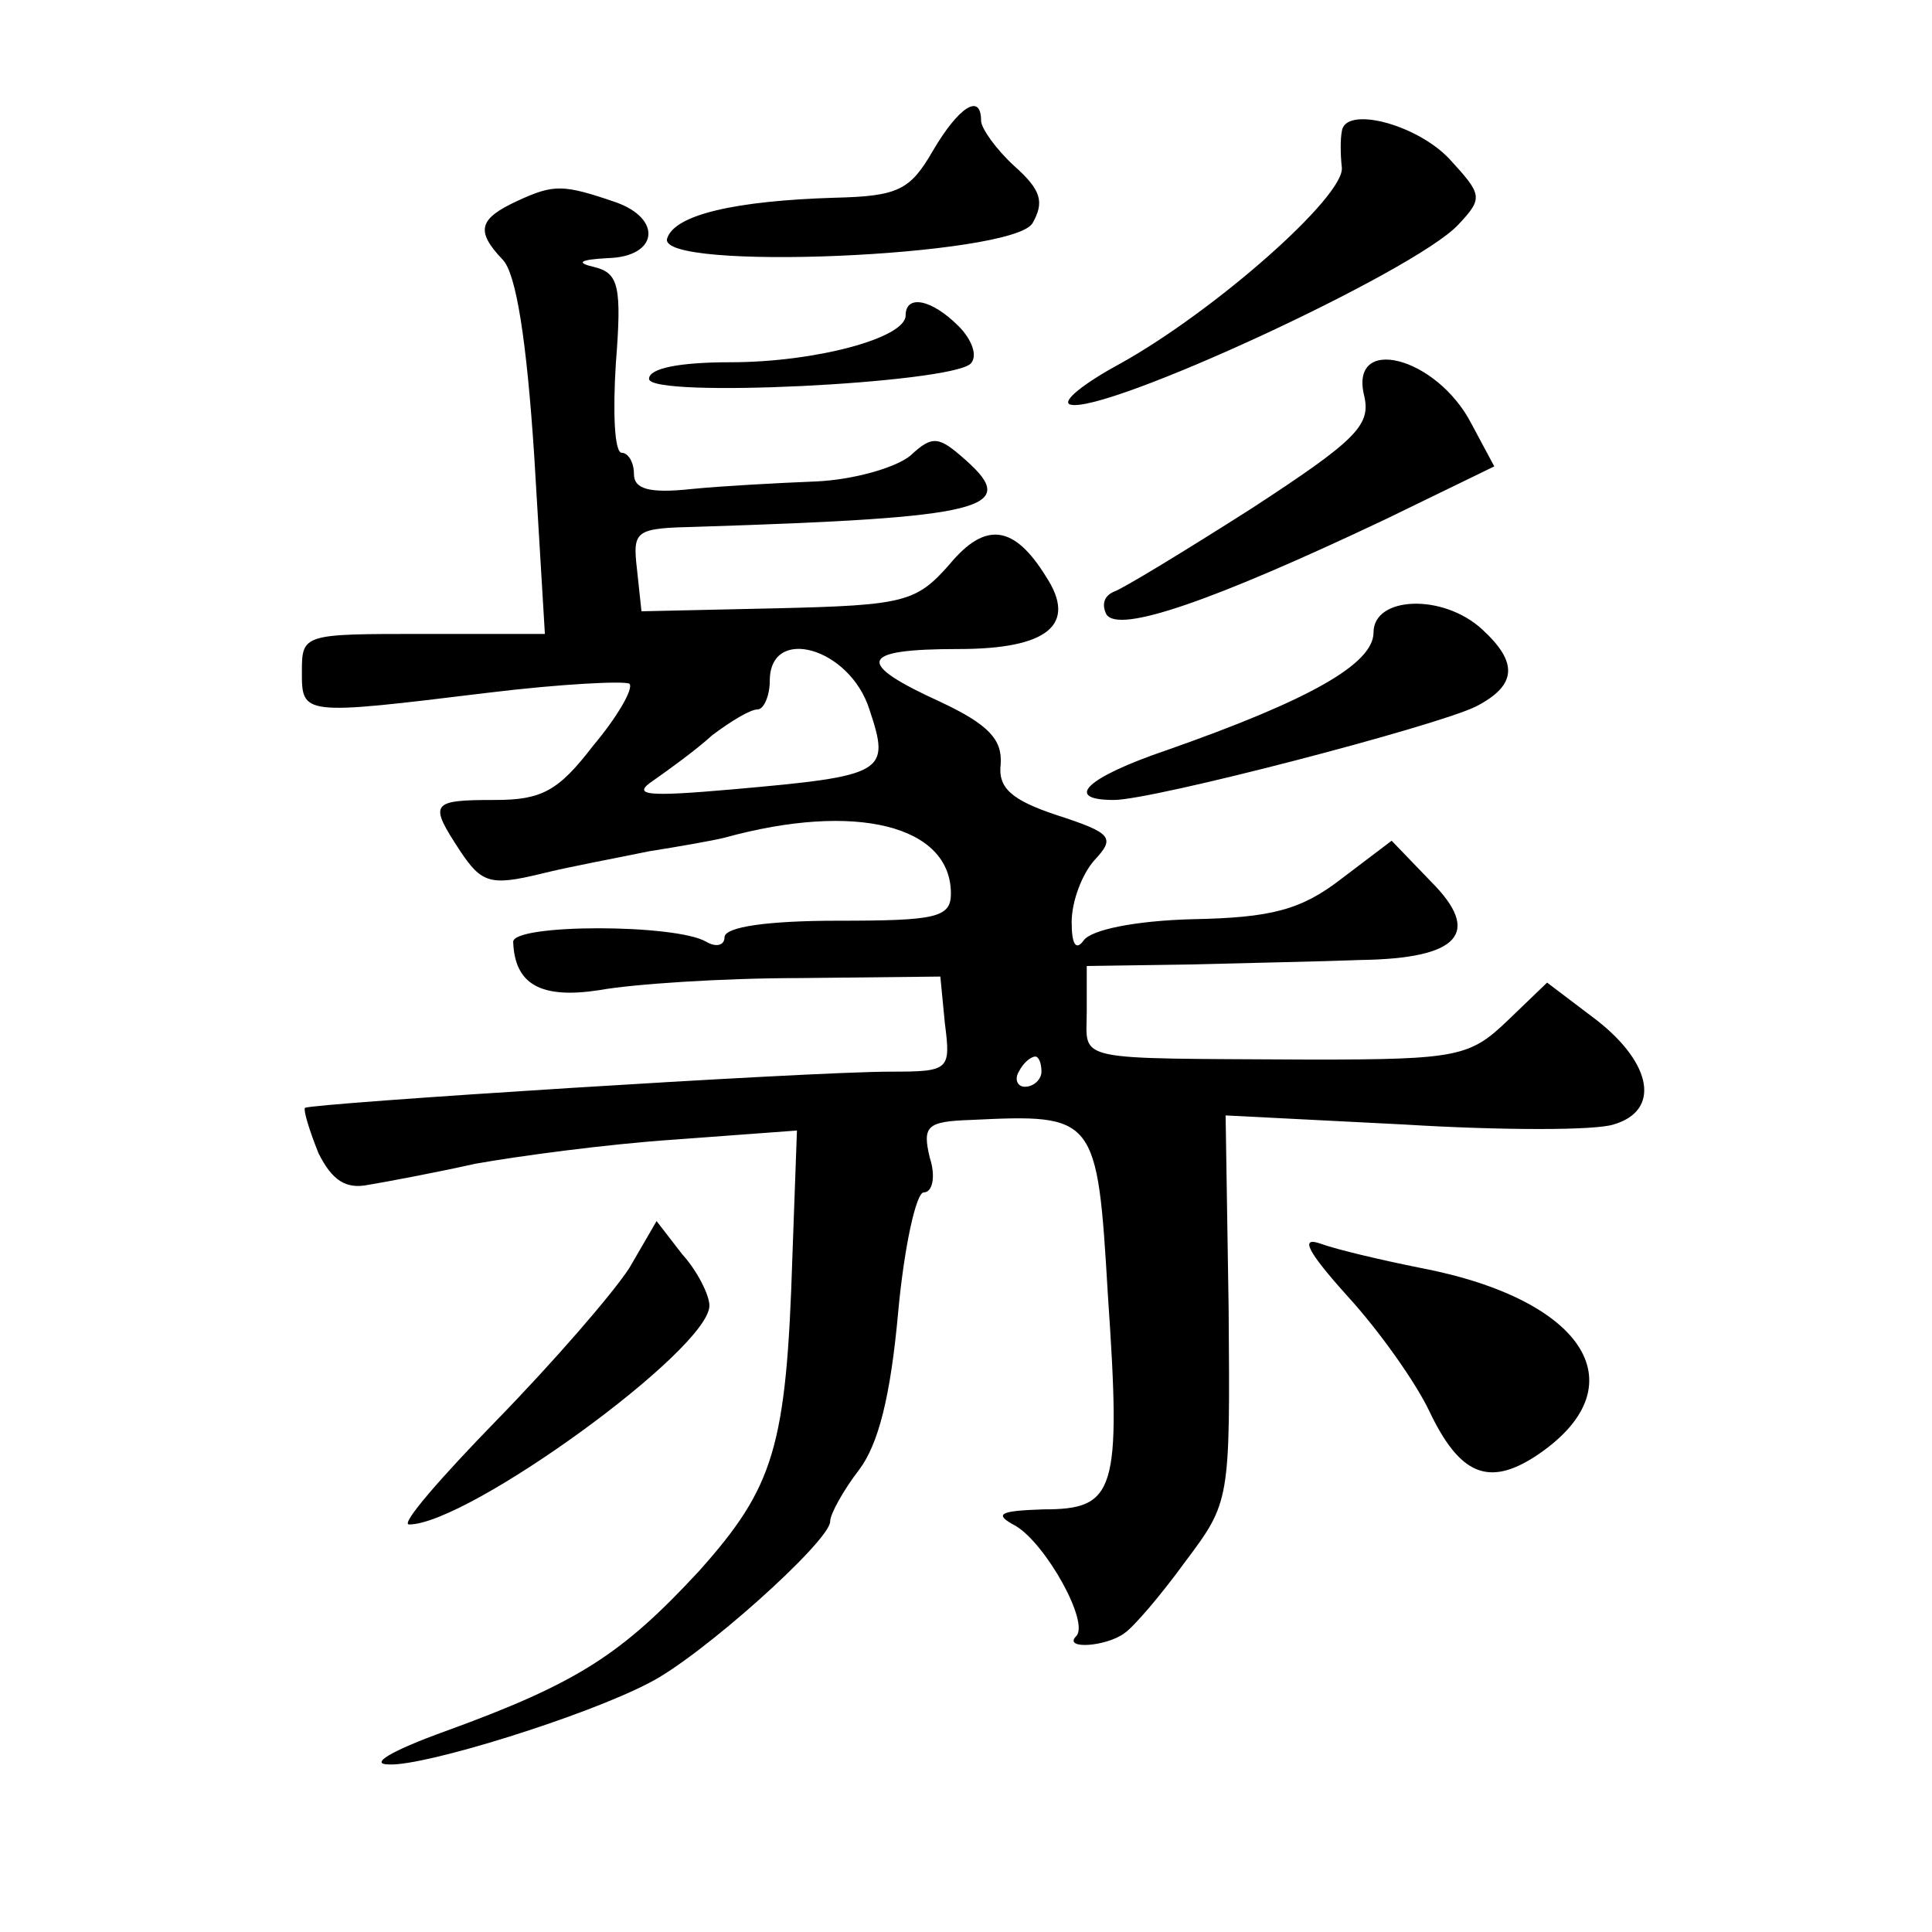 <?xml version="1.0" standalone="no"?>
<!DOCTYPE svg PUBLIC "-//W3C//DTD SVG 20010904//EN"
 "http://www.w3.org/TR/2001/REC-SVG-20010904/DTD/svg10.dtd">
<svg version="1.0" xmlns="http://www.w3.org/2000/svg"
 width="128pt" height="128pt" viewBox="0 0 128 128"
 preserveAspectRatio="xMidYMid meet">
<g transform="translate(0,128) scale(0.1,-0.1)"
fill="#0" stroke="none">
<path d="M618 1180 c-15 -26 -23 -30 -65 -31 -65 -2 -106 -11 -111 -27 -7 -22 228
-12 242 10 8 14 6 22 -12 38 -12 11 -22 25 -22 30 0 19 -15 9 -32 -20z M889 1193
c-1 -5 -1 -15 0 -24 2 -19 -84 -95 -147 -130 -24 -13 -39 -25 -33 -27 22 -7 228
88 257 119 17 18 16 20 -6 44 -22 23 -69 35 -71 18z M343 1147 c-26 -12 -28 -20
-10 -39 9 -9 16 -54 21 -131 l7 -117 -81 0 c-79 0 -80 0 -80 -25 0 -29 0 -29 123
-14 49 6 91 8 94 6 3 -3 -8 -22 -24 -41 -23 -30 -34 -36 -65 -36 -43 0 -44 -2 -23
-34 14 -21 20 -23 53 -15 20 5 53 11 72 15 19 3 42 7 50 9 87 24 150 8 150 -37
0 -16 -10 -18 -75 -18 -46 0 -75 -4 -75 -11 0 -5 -5 -7 -12 -3 -20 12 -128 12 -128
0 1 -28 18 -38 57 -32 22 4 81 8 133 8 l93 1 3 -31 c4 -31 3 -32 -36 -32 -55 0
-384 -21 -388 -24 -1 -2 3 -15 9 -30 9 -18 18 -24 33 -21 12 2 44 8 71 14 28 5
87 13 132 16 l81 6 -3 -83 c-4 -127 -12 -153 -62 -209 -51 -55 -80 -74 -168 -106
-36 -13 -51 -22 -37 -22 24 -1 130 32 172 54 34 17 120 94 120 107 0 5 9 21 19
34 13 17 21 49 26 104 4 44 12 80 17 80 6 0 8 11 4 23 -5 21 -2 24 27 25 83 4 84
3 91 -116 9 -131 5 -142 -43 -142 -29 -1 -33 -3 -18 -11 20 -12 49 -64 40 -73 -9
-9 20 -7 32 2 6 4 24 25 40 47 30 40 30 40 29 168 l-2 128 118 -6 c65 -4 127 -4
139 0 31 9 26 40 -11 69 l-33 25 -26 -25 c-25 -24 -33 -26 -130 -26 -161 1 -149
-2 -149 32 l0 30 68 1 c37 1 88 2 114 3 65 1 80 18 46 52 l-26 27 -33 -25 c-27
-21 -47 -26 -99 -27 -38 -1 -67 -7 -72 -14 -5 -7 -8 -3 -8 12 0 14 7 32 15 41 14
15 12 18 -25 30 -30 10 -39 18 -37 34 1 16 -8 26 -40 41 -57 26 -54 35 12 35 59
0 79 16 58 48 -21 34 -40 37 -64 8 -22 -25 -30 -27 -114 -29 l-90 -2 -3 28 c-3
26 -1 27 40 28 190 6 214 12 178 44 -18 16 -22 17 -37 3 -10 -8 -38 -16 -63 -17
-25 -1 -62 -3 -82 -5 -28 -3 -38 0 -38 10 0 8 -4 14 -8 14 -5 0 -6 27 -4 59 4 51
2 60 -14 64 -13 3 -10 5 9 6 33 1 36 26 5 37 -35 12 -41 12 -65 1z m233 -337 c14
-42 11 -44 -91 -53 -57 -5 -67 -4 -52 6 10 7 28 20 39 30 12 9 25 17 30 17 4 0
8 9 8 19 0 37 53 22 66 -19z m114 -240 c0 -5 -5 -10 -11 -10 -5 0 -7 5 -4 10 3
6 8 10 11 10 2 0 4 -4 4 -10z M600 1071 c0 -15 -60 -31 -116 -31 -34 0 -54 -4 -54
-11 0 -13 199 -3 213 10 5 5 1 16 -8 25 -18 18 -35 21 -35 7z M904 1017 c4 -19
-6 -29 -75 -74 -44 -28 -85 -53 -91 -55 -7 -3 -8 -9 -5 -15 8 -13 71 9 185 63 l72
35 -15 28 c-23 45 -82 60 -71 18z M910 861 c0 -21 -43 -45 -137 -78 -53 -18 -69
-33 -35 -33 26 0 214 49 240 62 27 14 28 29 4 51 -26 24 -72 22 -72 -2z M417 440
c-11 -17 -50 -62 -88 -101 -37 -38 -64 -69 -58 -69 39 0 199 116 199 145 0 7 -8
23 -18 34 l-17 22 -18 -31z M893 421 c21 -23 45 -57 54 -76 20 -42 39 -50 70 -30
70 46 34 104 -76 125 -25 5 -55 12 -66 16 -14 5 -9 -5 18 -35z"/>
</g>
</svg>
